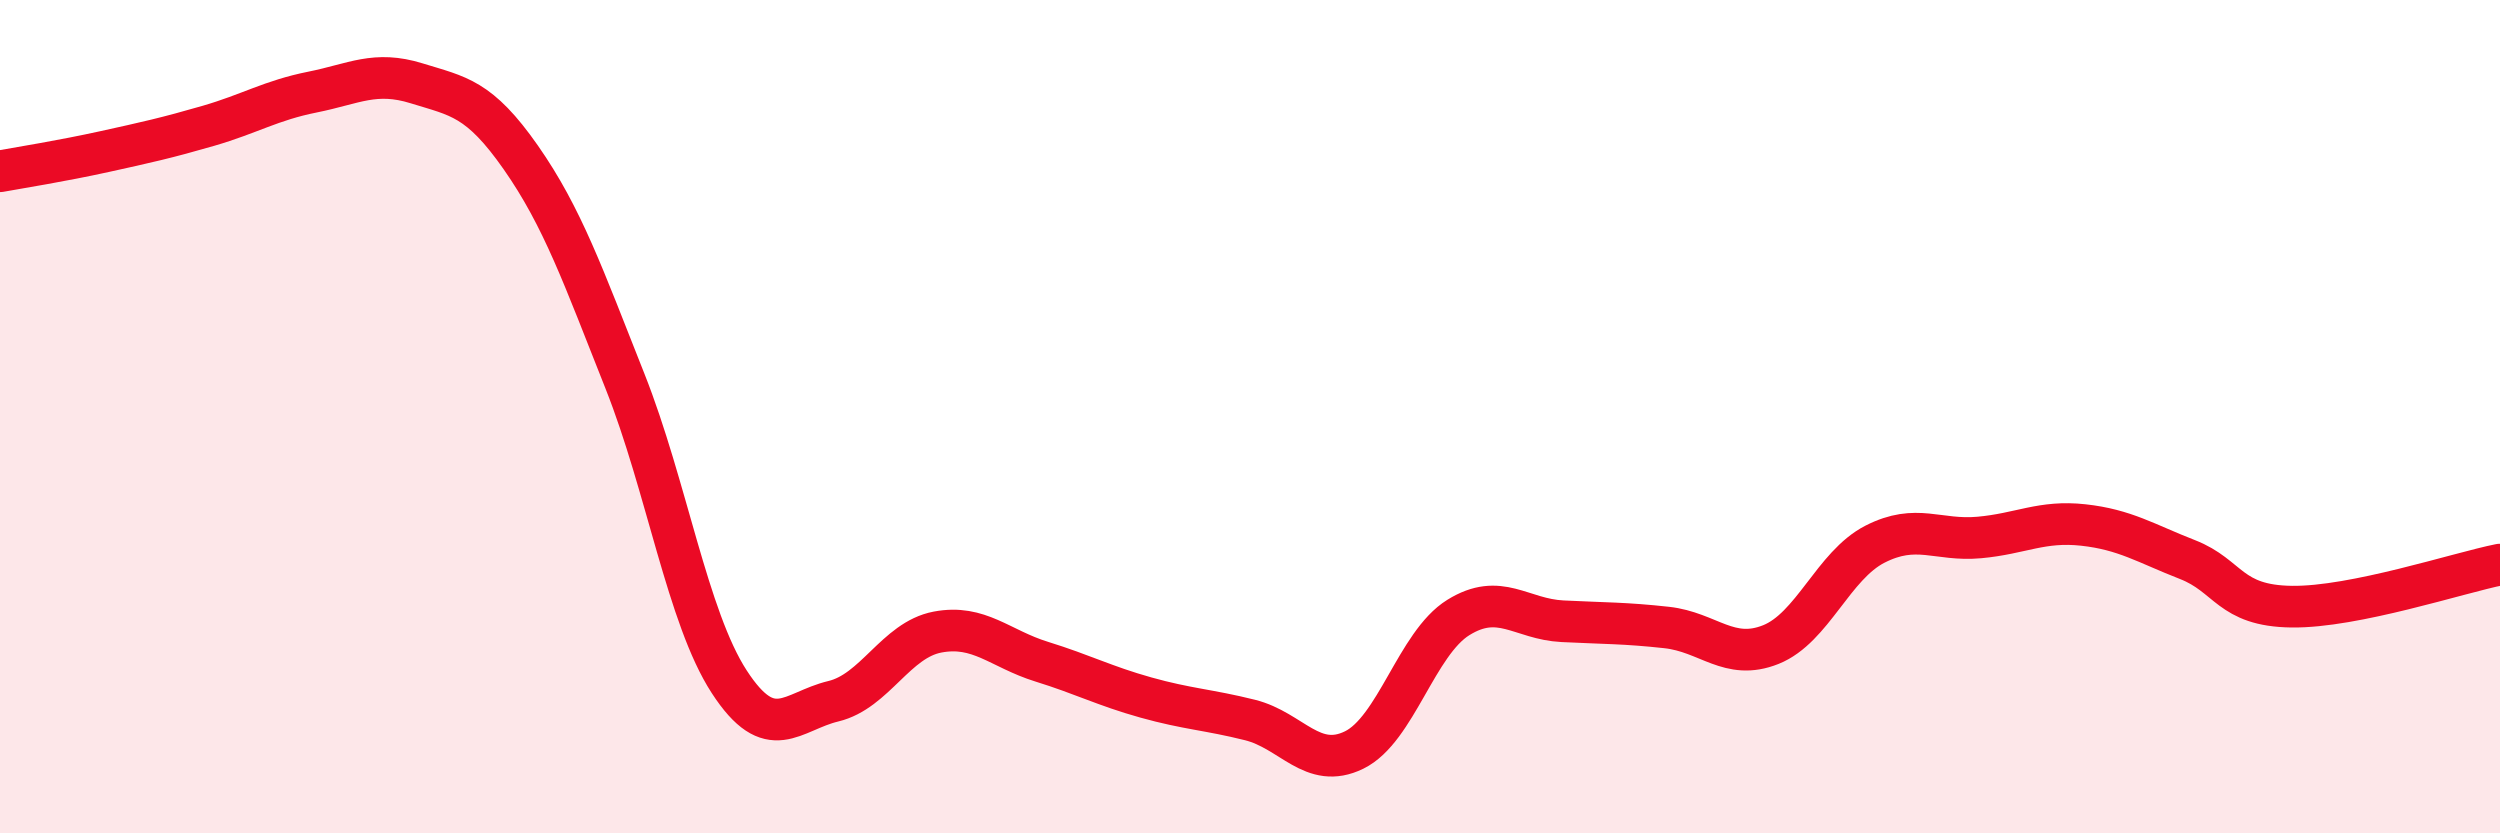 
    <svg width="60" height="20" viewBox="0 0 60 20" xmlns="http://www.w3.org/2000/svg">
      <path
        d="M 0,4.11 C 0.5,4.02 1.5,3.86 2.5,3.64 C 3.5,3.42 4,3.31 5,3.02 C 6,2.73 6.5,2.41 7.5,2.21 C 8.5,2.01 9,1.69 10,2 C 11,2.31 11.5,2.35 12.5,3.78 C 13.5,5.21 14,6.63 15,9.15 C 16,11.67 16.5,14.82 17.5,16.36 C 18.5,17.9 19,17.07 20,16.83 C 21,16.59 21.5,15.36 22.5,15.17 C 23.5,14.98 24,15.57 25,15.88 C 26,16.19 26.5,16.46 27.5,16.74 C 28.5,17.02 29,17.03 30,17.28 C 31,17.53 31.5,18.49 32.5,18 C 33.5,17.51 34,15.44 35,14.82 C 36,14.2 36.5,14.86 37.5,14.91 C 38.5,14.96 39,14.95 40,15.06 C 41,15.17 41.5,15.87 42.5,15.47 C 43.5,15.07 44,13.57 45,13.06 C 46,12.55 46.5,12.99 47.5,12.9 C 48.5,12.81 49,12.49 50,12.6 C 51,12.71 51.5,13.04 52.5,13.43 C 53.5,13.82 53.5,14.54 55,14.56 C 56.5,14.58 59,13.75 60,13.55L60 20L0 20Z"
        fill="#EB0A25"
        opacity="0.1"
        stroke-linecap="round"
        stroke-linejoin="round"
      />
      <path
        d="M 0,4.11 C 0.5,4.02 1.5,3.86 2.5,3.64 C 3.5,3.42 4,3.31 5,3.02 C 6,2.73 6.5,2.41 7.5,2.21 C 8.5,2.01 9,1.69 10,2 C 11,2.31 11.5,2.35 12.5,3.78 C 13.5,5.21 14,6.63 15,9.15 C 16,11.67 16.5,14.82 17.5,16.36 C 18.5,17.9 19,17.07 20,16.83 C 21,16.59 21.5,15.36 22.5,15.17 C 23.5,14.98 24,15.57 25,15.88 C 26,16.19 26.5,16.46 27.5,16.74 C 28.5,17.02 29,17.03 30,17.28 C 31,17.53 31.5,18.49 32.5,18 C 33.5,17.51 34,15.44 35,14.82 C 36,14.2 36.5,14.86 37.5,14.91 C 38.5,14.96 39,14.95 40,15.06 C 41,15.17 41.5,15.87 42.5,15.47 C 43.5,15.07 44,13.57 45,13.06 C 46,12.55 46.5,12.99 47.5,12.9 C 48.5,12.81 49,12.49 50,12.6 C 51,12.71 51.5,13.04 52.5,13.43 C 53.5,13.82 53.5,14.54 55,14.56 C 56.5,14.58 59,13.75 60,13.55"
        stroke="#EB0A25"
        stroke-width="1"
        fill="none"
        stroke-linecap="round"
        stroke-linejoin="round"
      />
    </svg>
  